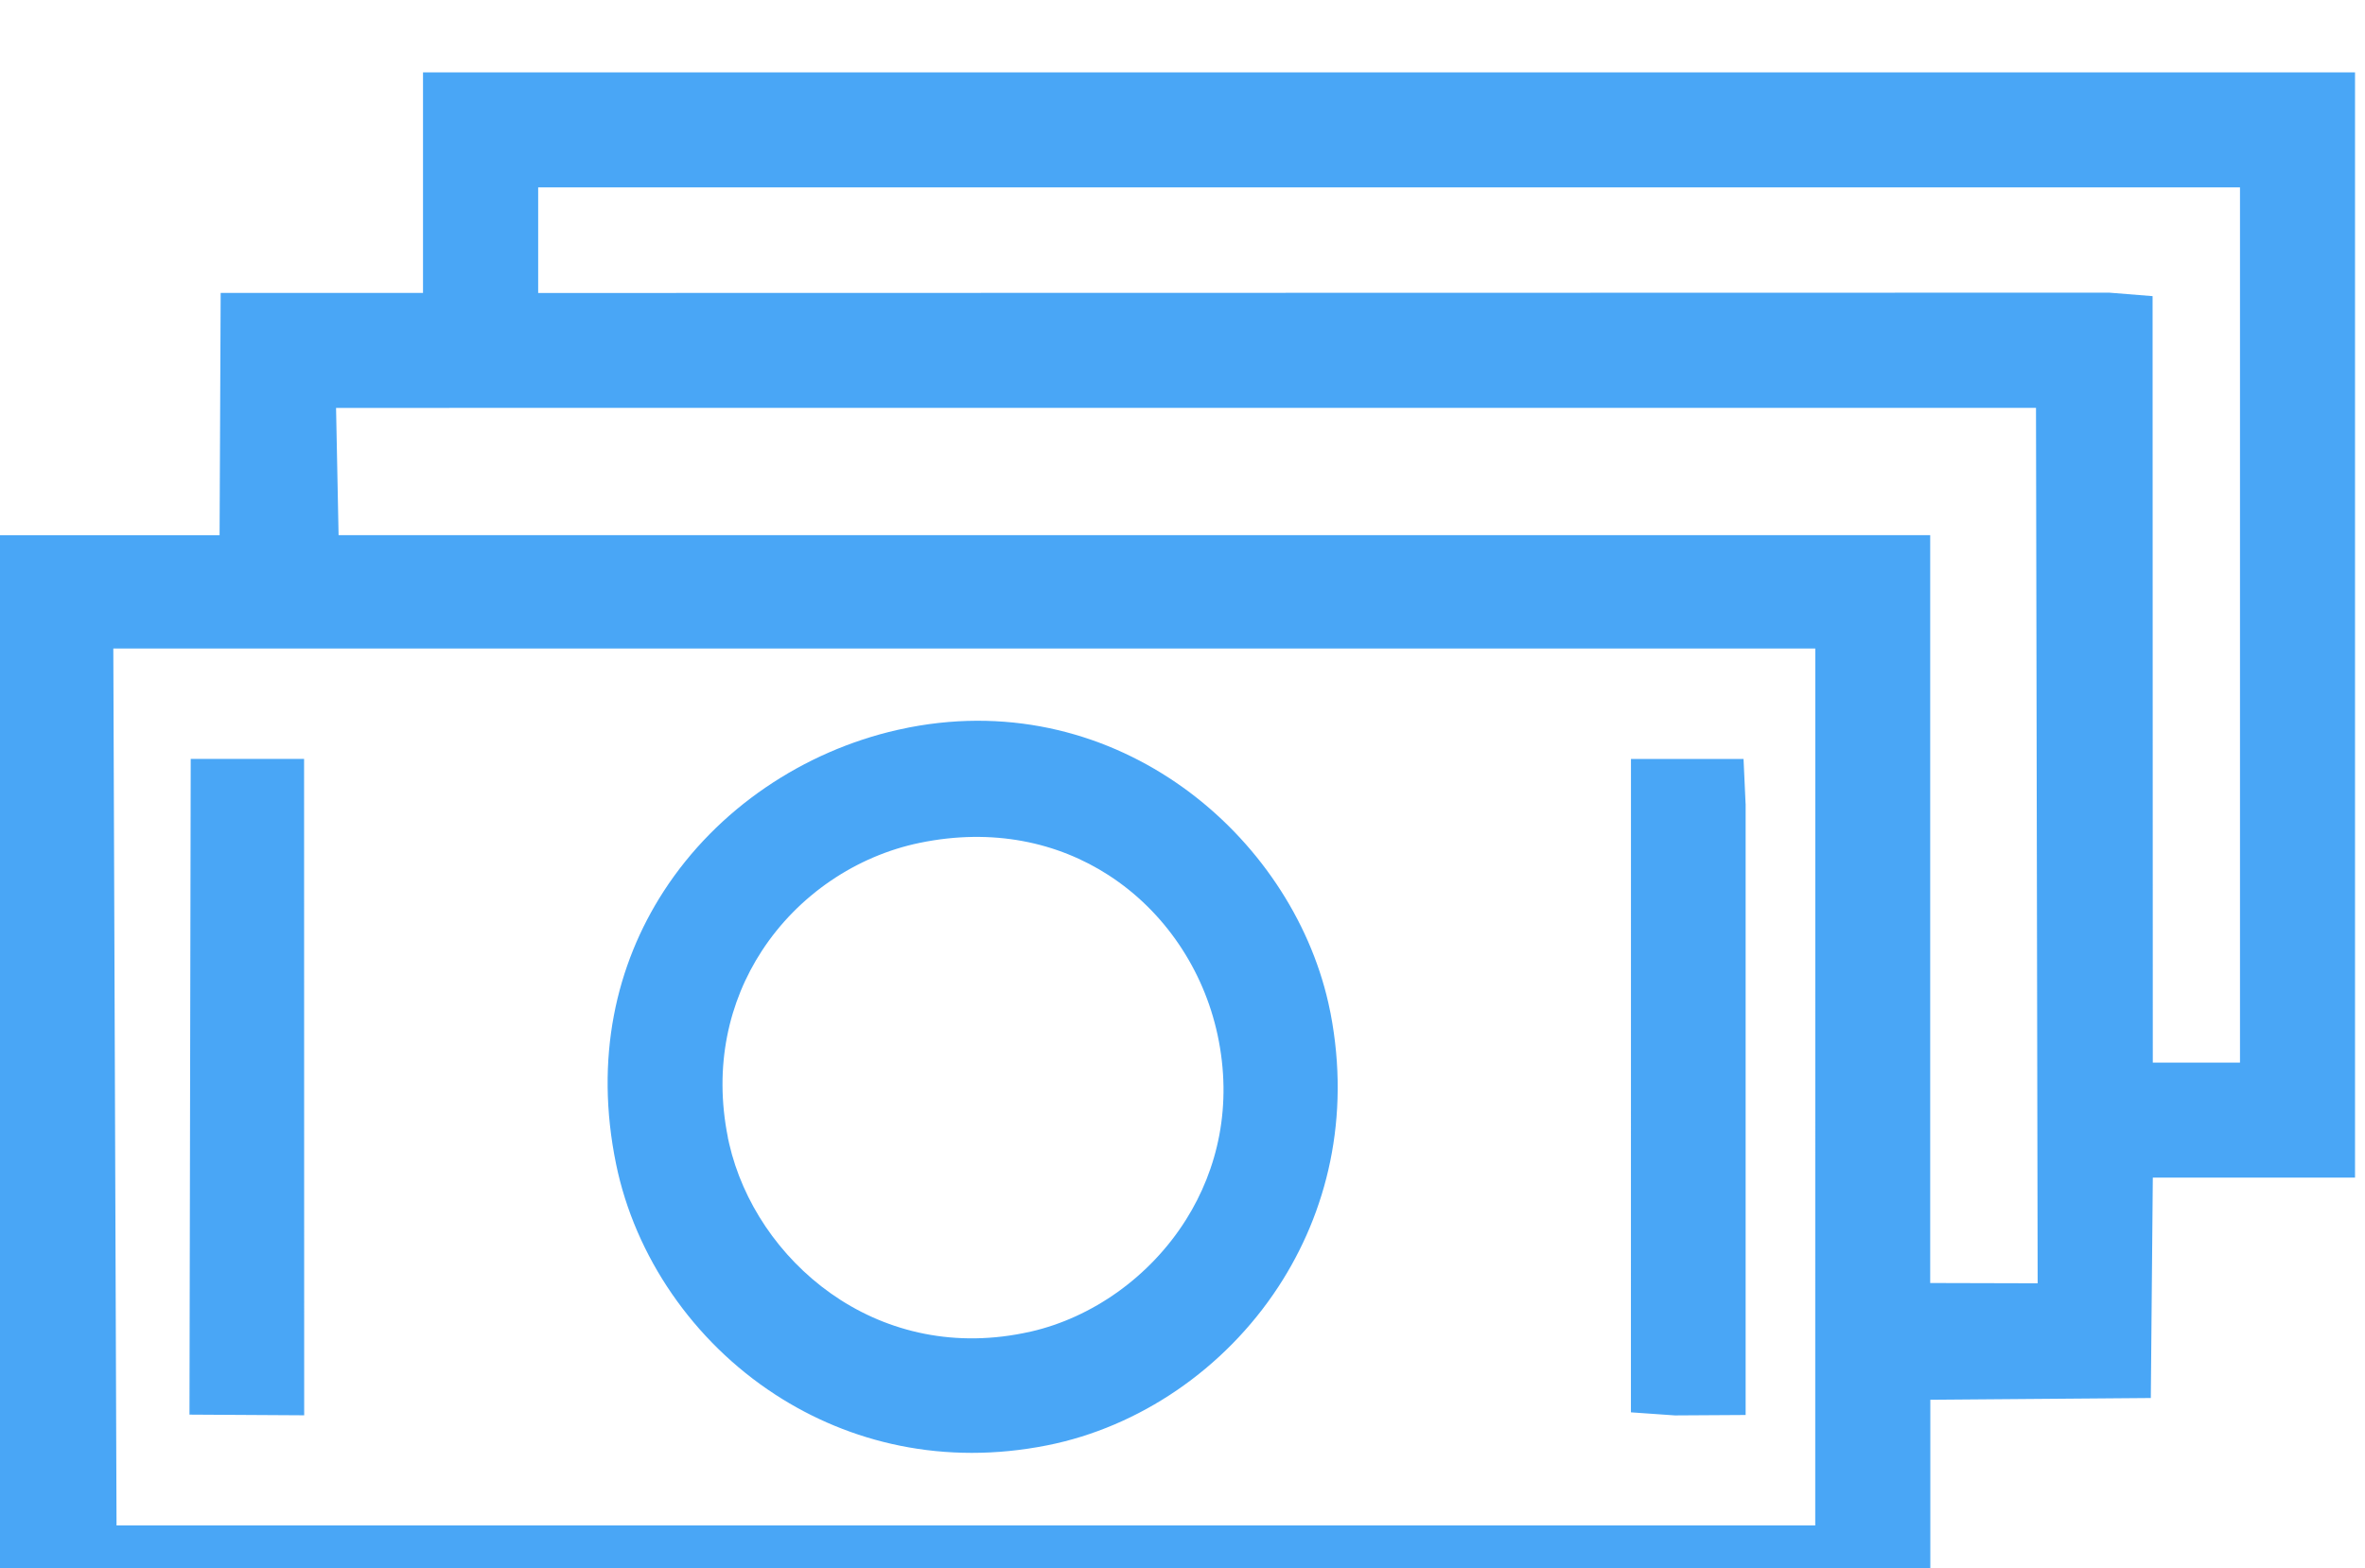 <?xml version="1.0" encoding="UTF-8"?> <svg xmlns="http://www.w3.org/2000/svg" width="196" height="130" viewBox="0 0 196 130" fill="none"> <g filter="url(#filter0_i_737_722)"> <path fill-rule="evenodd" clip-rule="evenodd" d="M150.442 47.761H9.391L9.658 120.46H150.438L150.442 47.761ZM23.533 111.318L15.703 111.272C15.738 93.152 15.771 75.032 15.806 56.913H25.201L25.209 111.328L23.533 111.318ZM138.797 111.337L135.163 111.082L135.167 56.92L144.496 56.917L144.664 60.592L144.67 60.664V111.302L138.915 111.337H138.797ZM91.87 66.549C87.669 63.835 82.295 62.623 76.233 63.87C70.964 64.955 66.157 68.197 63.136 72.829C60.401 77.023 59.135 82.37 60.325 88.301L60.319 88.303C60.337 88.397 60.374 88.566 60.431 88.811C61.536 93.626 64.557 98.176 68.844 101.215C73.112 104.24 78.648 105.754 84.811 104.518C85.094 104.461 85.306 104.417 85.444 104.385C90.511 103.221 95.299 99.863 98.289 95.115C100.931 90.918 102.157 85.626 100.907 79.795C99.752 74.4 96.52 69.553 91.87 66.549ZM55 67.892C59.453 61.011 66.632 56.269 74.364 54.513C74.747 54.427 75.09 54.354 75.391 54.296C84.024 52.638 91.92 54.889 98.049 59.285C104.159 63.667 108.513 70.201 110.084 77.126C110.159 77.457 110.221 77.748 110.27 78C111.929 86.641 109.985 94.498 105.941 100.679C101.464 107.52 94.399 112.304 86.793 113.817C78.23 115.521 70.412 113.621 64.24 109.603C57.429 105.17 52.634 98.142 51.063 90.526C49.249 81.722 51.06 73.982 55 67.892ZM168.734 27.813L27.851 27.814L28.06 38.362H159.966V100.362L168.871 100.385L168.734 27.813ZM185.64 9.534H44.601V18.288L174.797 18.261L178.396 18.55L178.414 82.09H185.64V9.534ZM19.951 18.281H35.057V0.002C88.429 0.002 141.801 0 195.173 0C195.174 30.541 195.173 61.083 195.173 91.624H178.415L178.249 109.895L159.976 110.04V130C106.651 130 53.326 130 0 130C0 99.455 0 68.911 0 38.367L18.198 38.369L18.288 18.281H19.951Z" fill="#49A6F6"></path> </g> <defs> <filter id="filter0_i_737_722" x="0" y="0" width="195.174" height="136" filterUnits="userSpaceOnUse" color-interpolation-filters="sRGB"> <feFlood flood-opacity="0" result="BackgroundImageFix"></feFlood> <feBlend mode="normal" in="SourceGraphic" in2="BackgroundImageFix" result="shape"></feBlend> <feColorMatrix in="SourceAlpha" type="matrix" values="0 0 0 0 0 0 0 0 0 0 0 0 0 0 0 0 0 0 127 0" result="hardAlpha"></feColorMatrix> <feOffset dy="6"></feOffset> <feGaussianBlur stdDeviation="3"></feGaussianBlur> <feComposite in2="hardAlpha" operator="arithmetic" k2="-1" k3="1"></feComposite> <feColorMatrix type="matrix" values="0 0 0 0 0 0 0 0 0 0 0 0 0 0 0 0 0 0 0.3 0"></feColorMatrix> <feBlend mode="normal" in2="shape" result="effect1_innerShadow_737_722"></feBlend> </filter> </defs> </svg> 